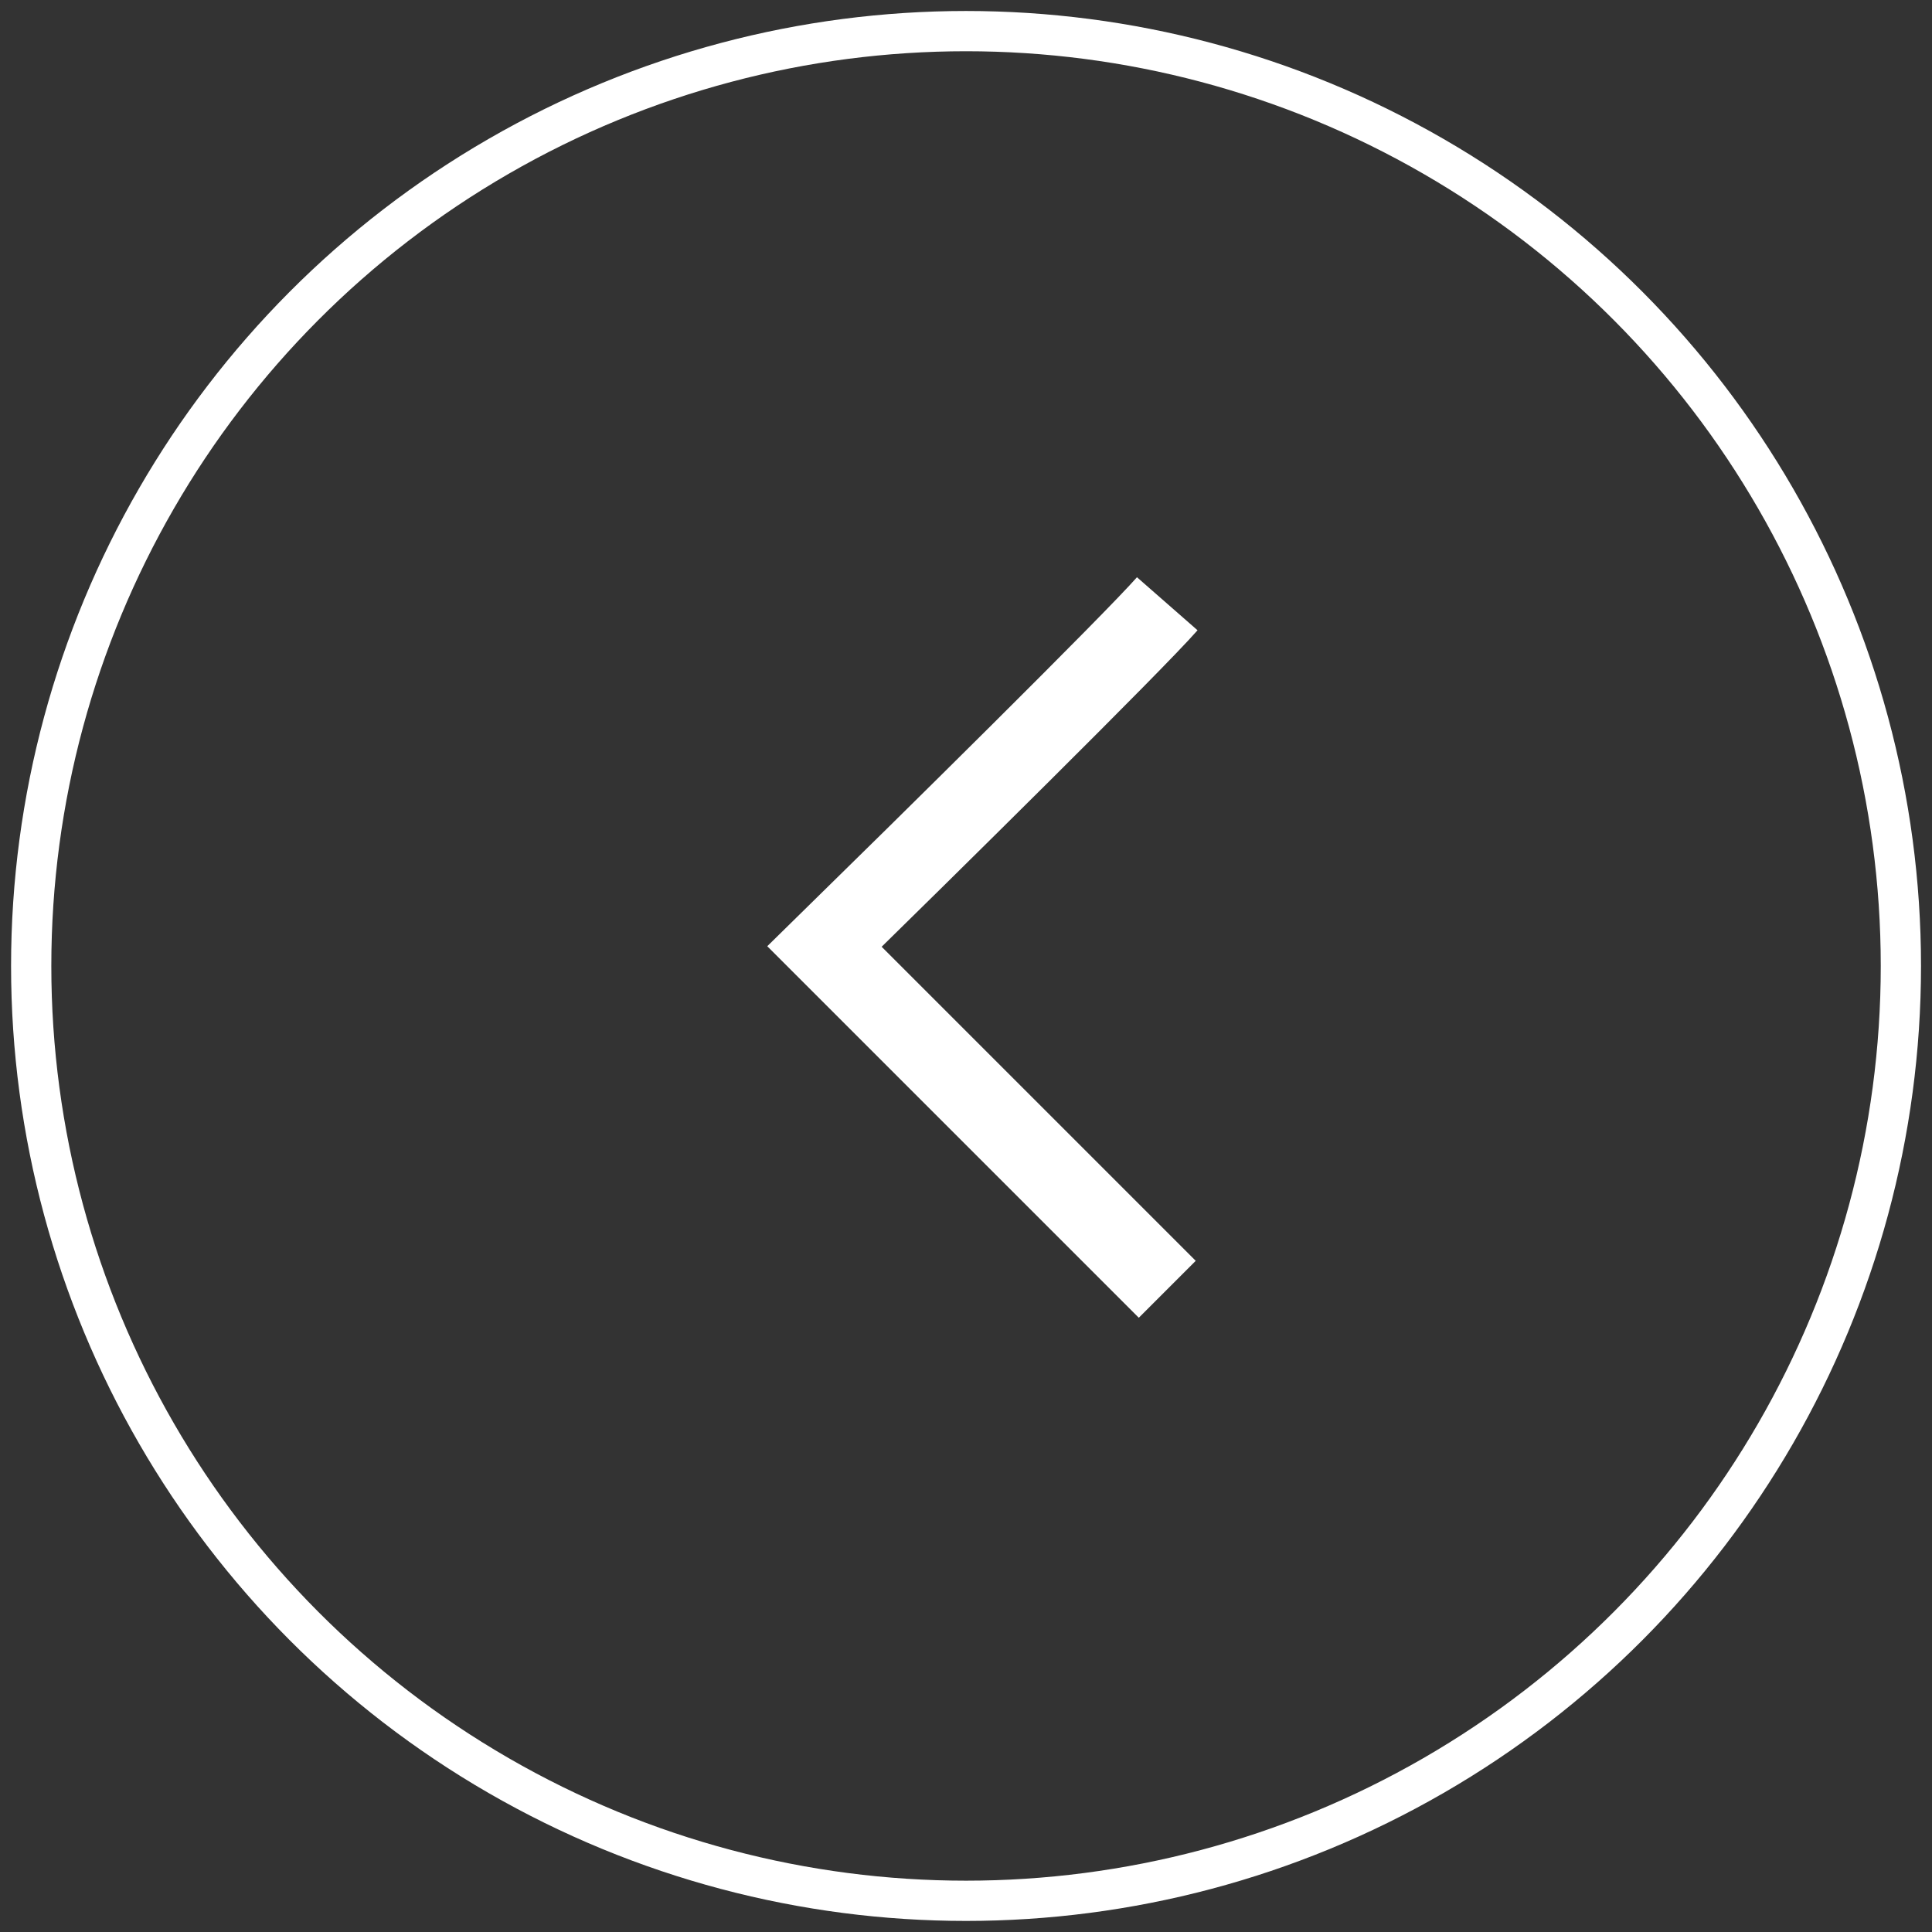 <svg width="48" height="48" viewBox="0 0 48 48" fill="none" xmlns="http://www.w3.org/2000/svg">
<rect x="0" y="0" width="48" height="48" fill="#333333" stroke="none"/>
<circle cx="23.226" cy="23.226" r="23.226" transform="matrix(-1 0 0 1 47.227 0.773)" stroke="white"/>
<path d="M29 15C28.148 15.973 22.968 21.083 20.484 23.516L29 32.032" stroke="white" stroke-width="2"/>
</svg>
